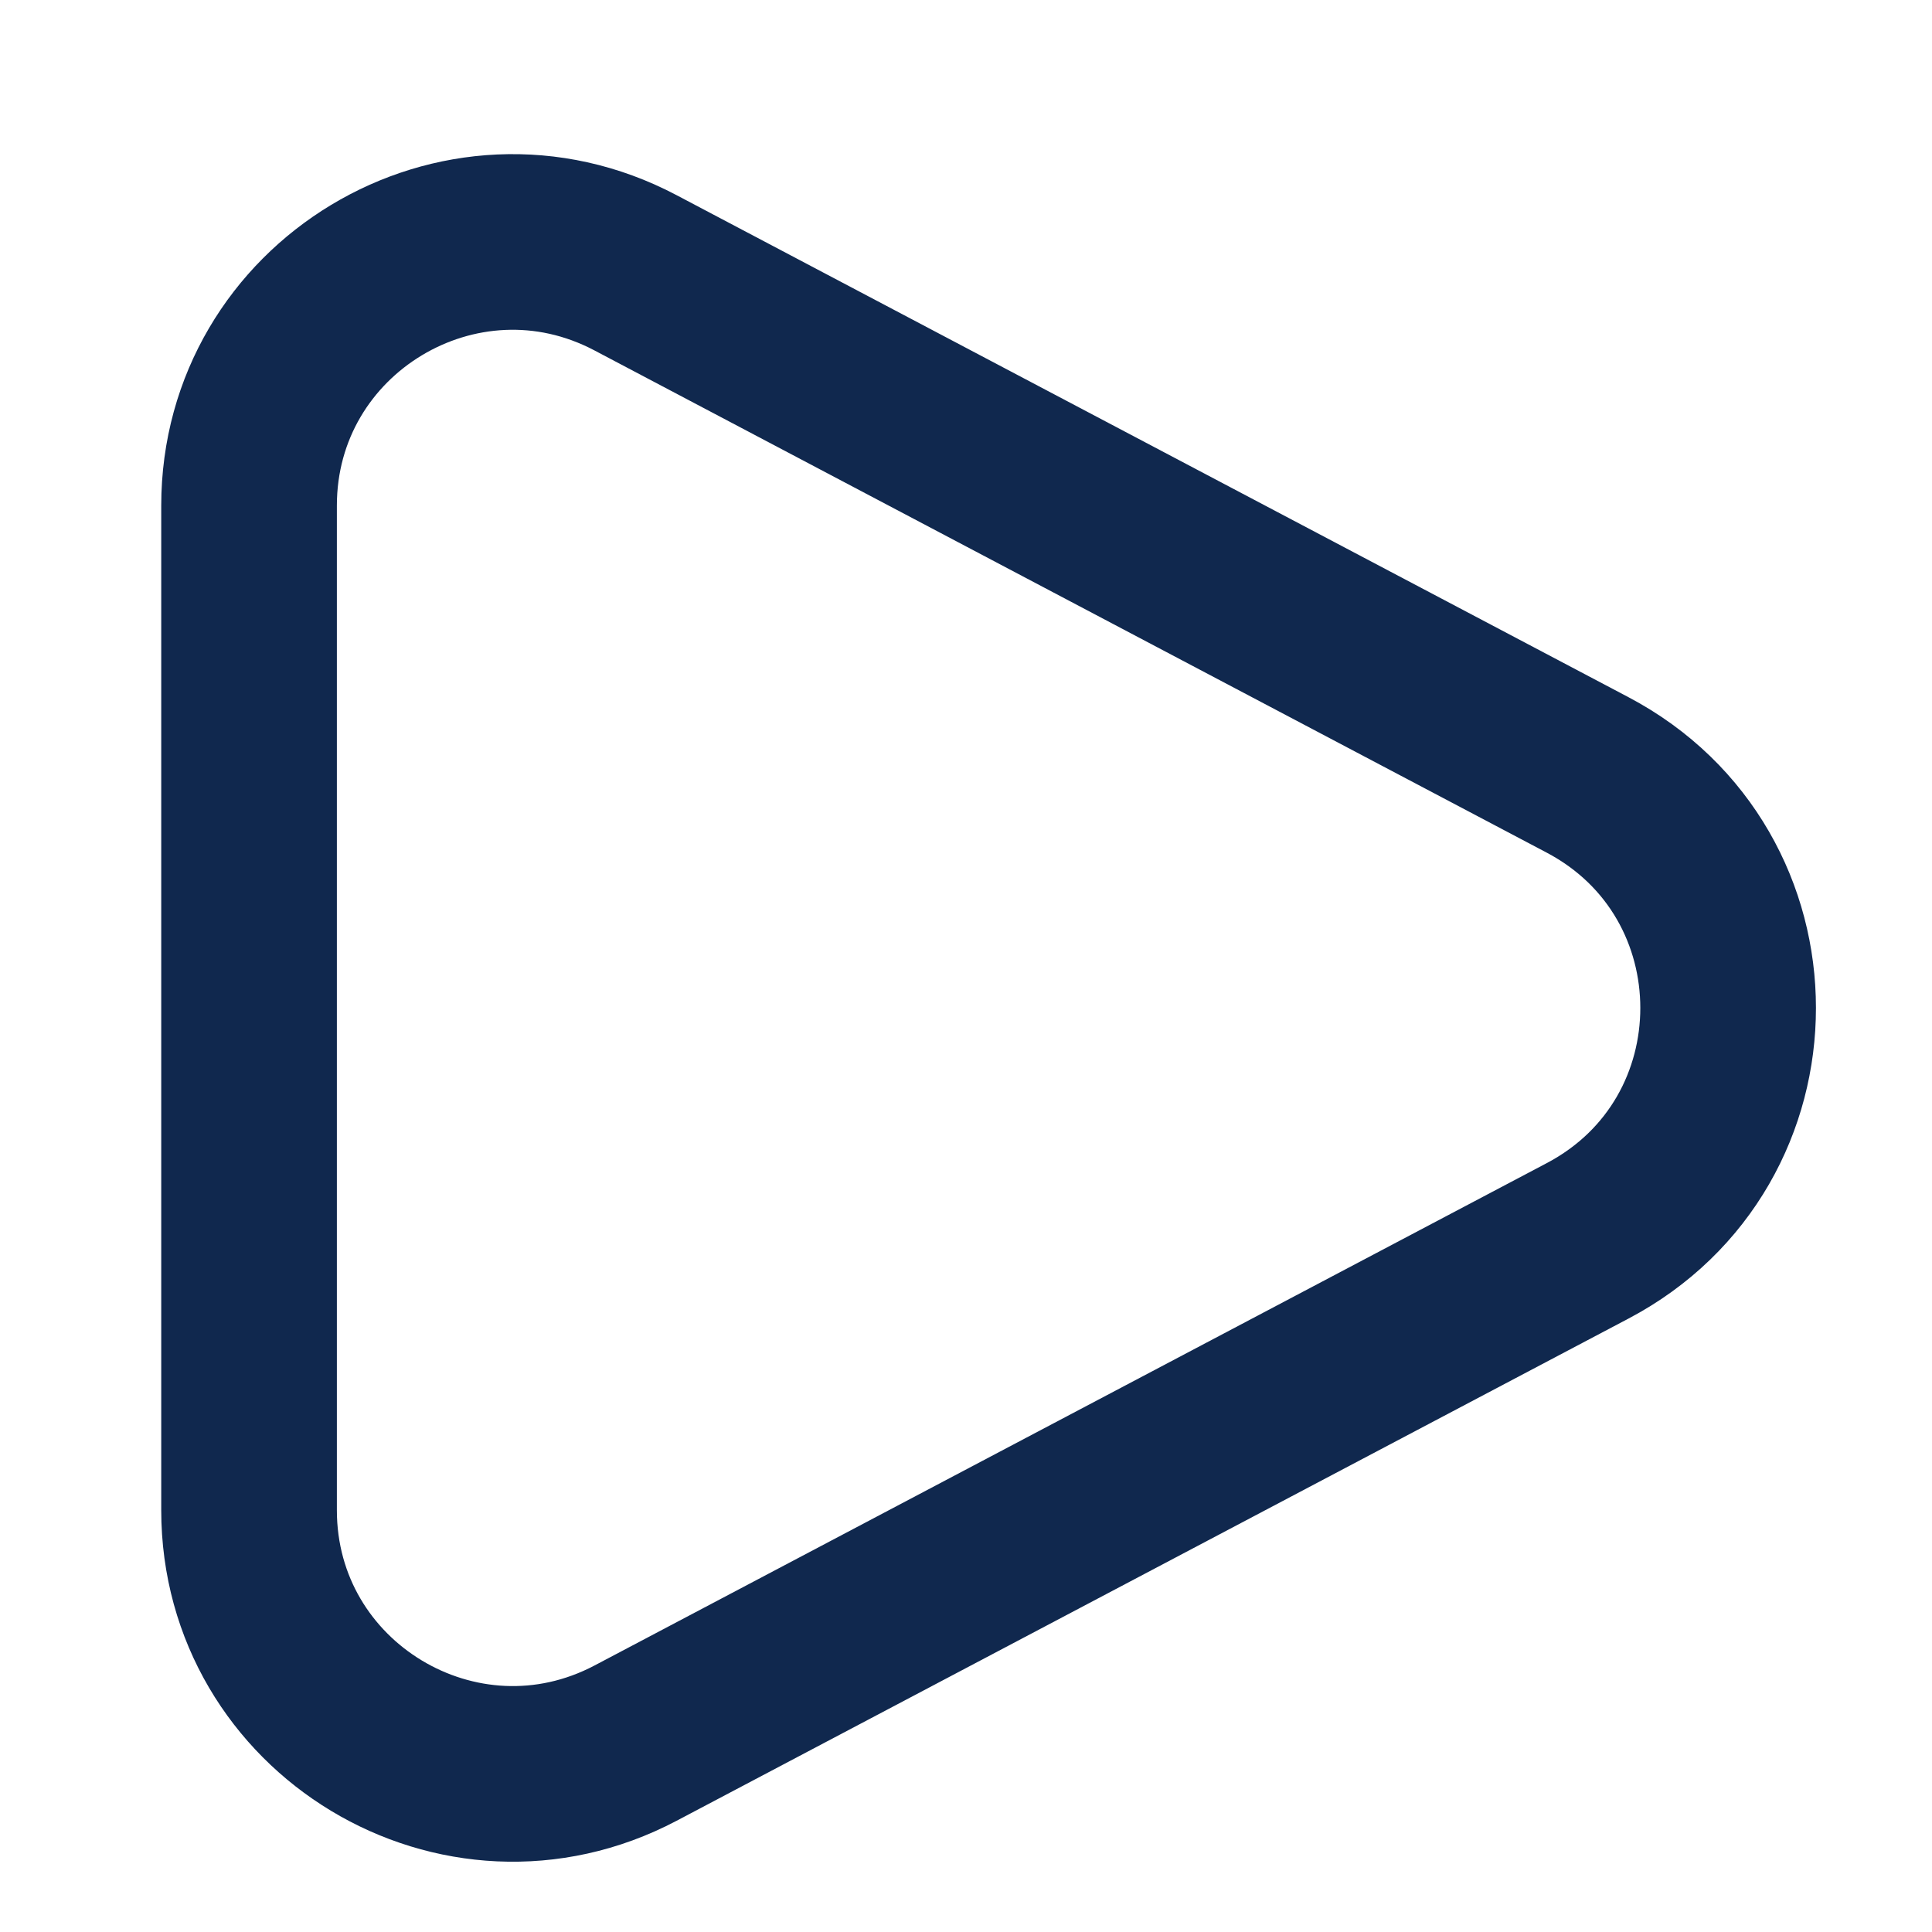 <svg width="11" height="11" viewBox="0 0 11 11" fill="none" xmlns="http://www.w3.org/2000/svg">
<path d="M9.039 4.412C10.106 4.975 10.106 6.503 9.039 7.065L3.618 9.925C2.619 10.451 1.418 9.727 1.418 8.598L1.418 2.879C1.418 1.75 2.619 1.026 3.618 1.553L9.039 4.412Z" stroke="#10284E"/>
</svg>
